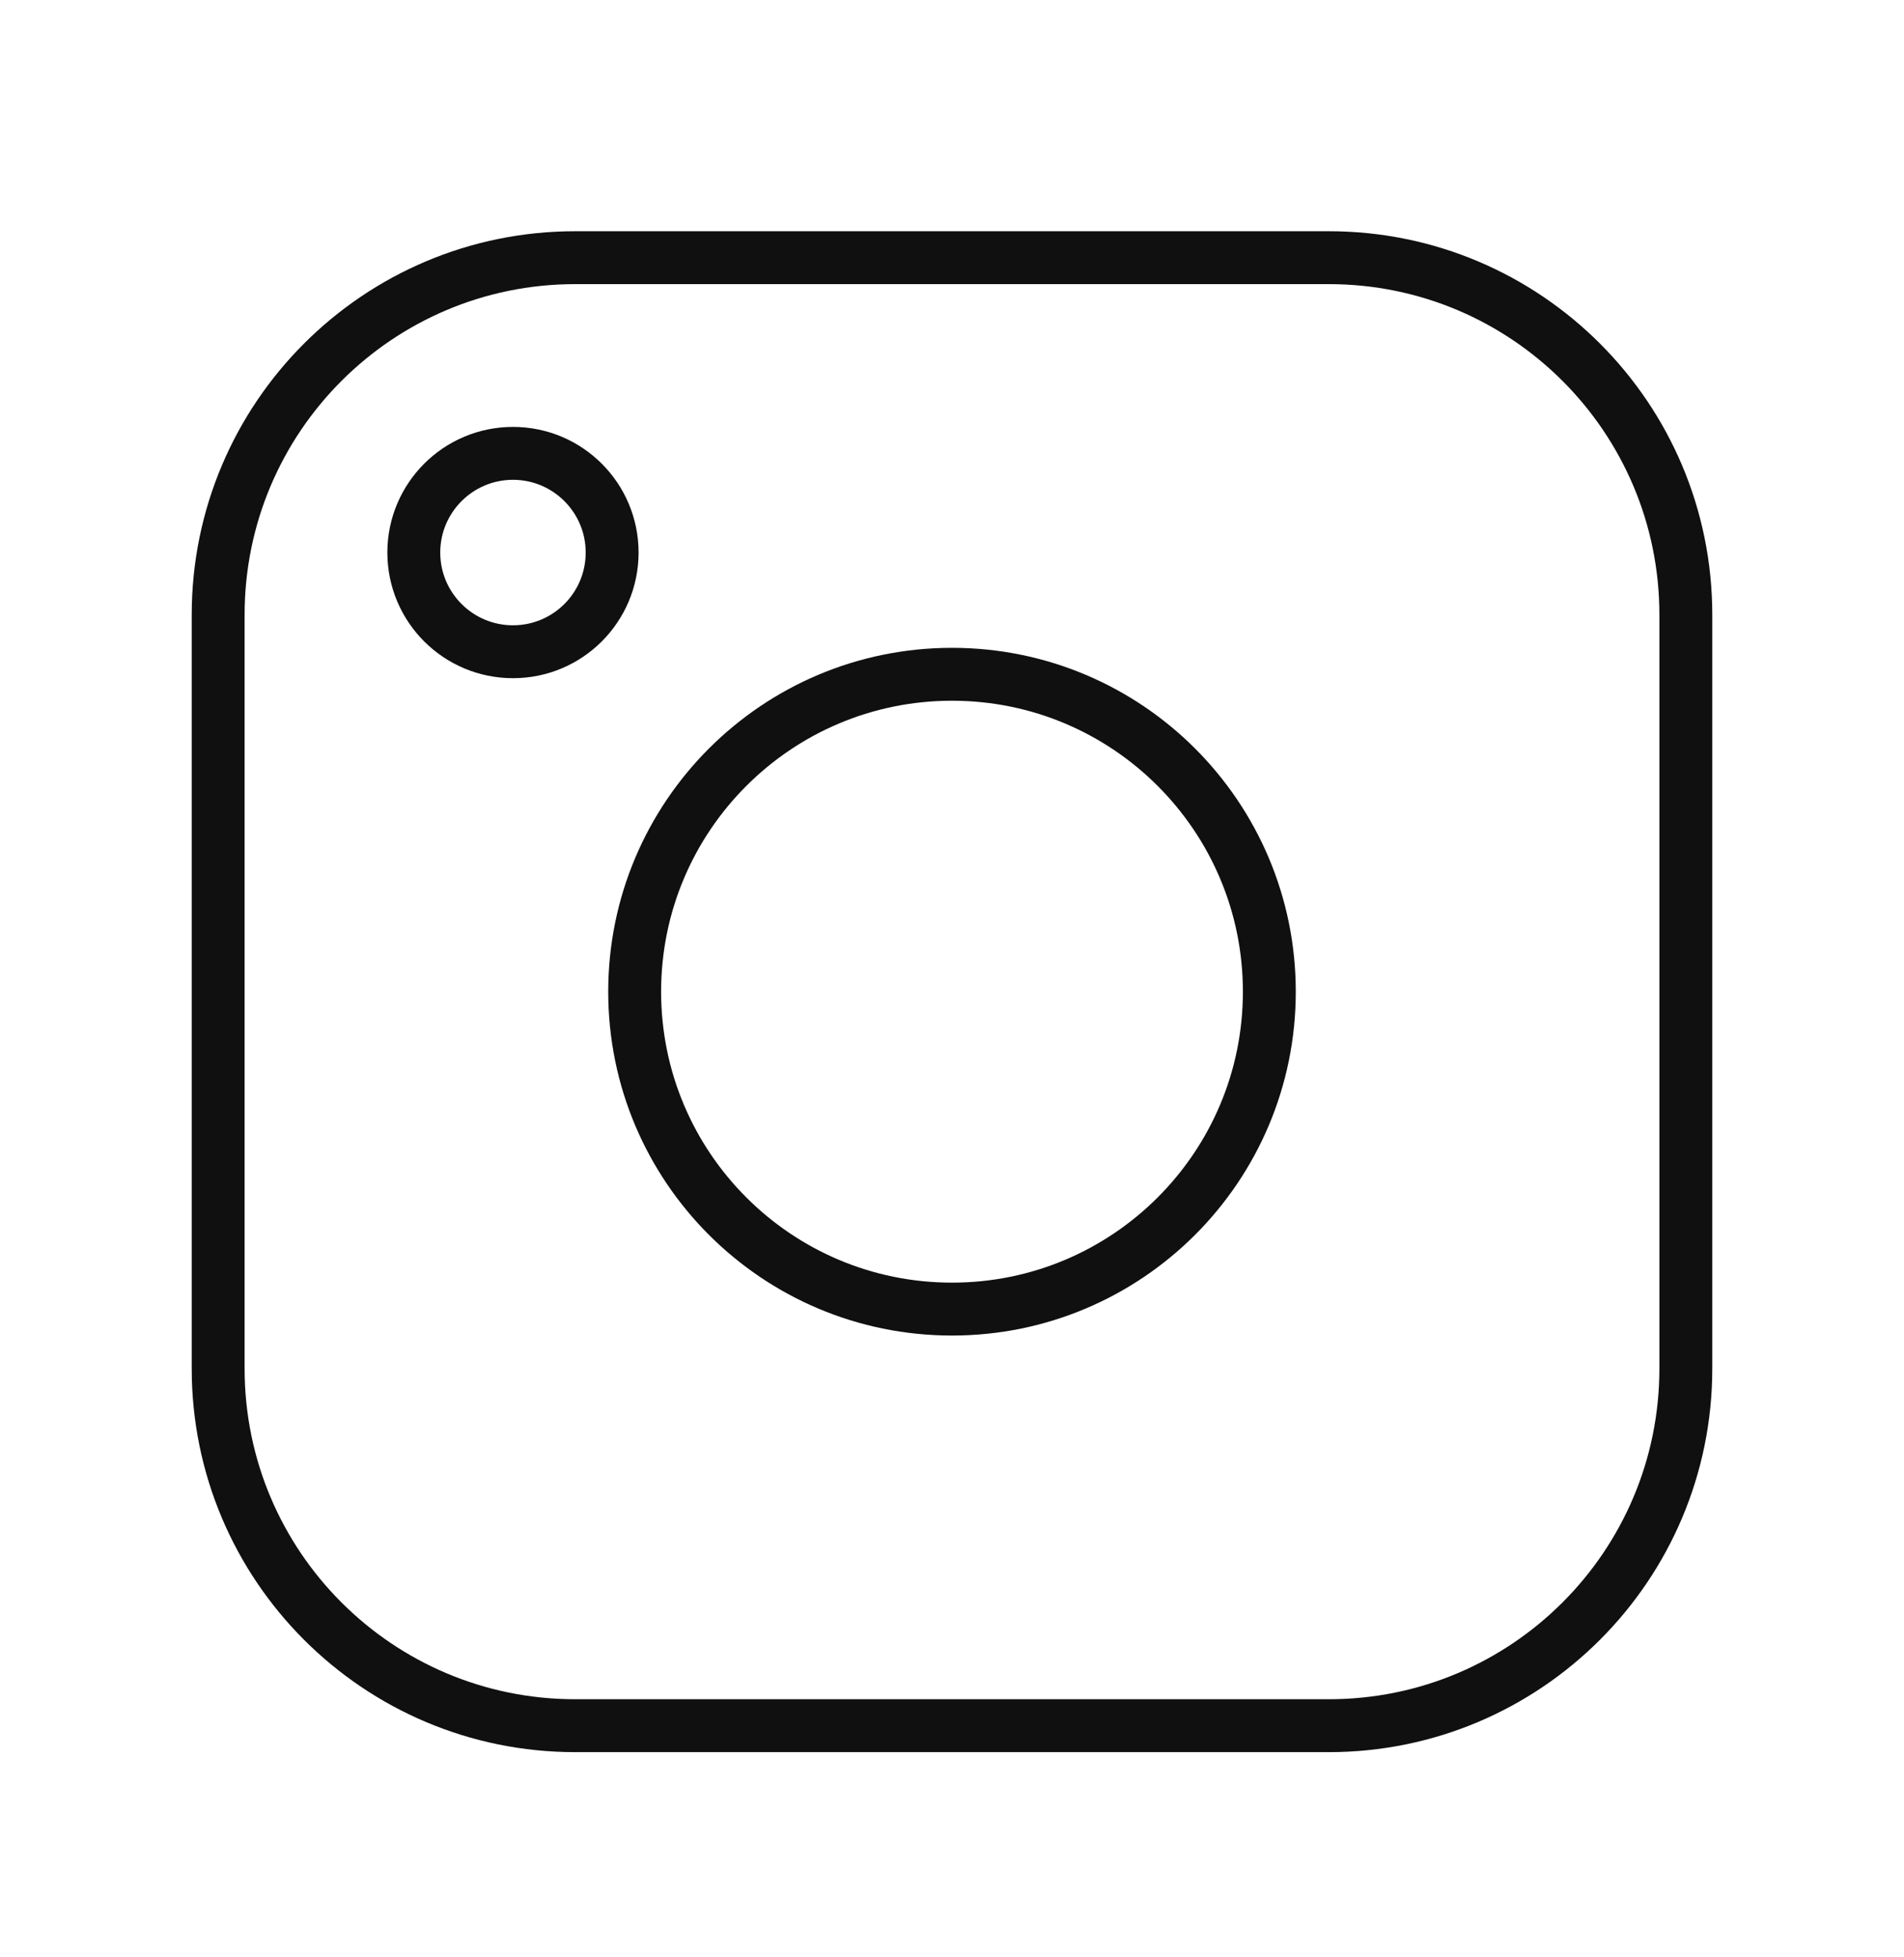 <?xml version="1.0" encoding="UTF-8"?>
<svg xmlns="http://www.w3.org/2000/svg" width="36" height="37" viewBox="0 0 36 37" fill="none">
  <path d="M25.125 4.871H10.875C7.147 4.871 4.125 7.893 4.125 11.621V25.871C4.125 29.599 7.147 32.621 10.875 32.621H25.125C28.853 32.621 31.875 29.599 31.875 25.871V11.621C31.875 7.893 28.853 4.871 25.125 4.871Z" stroke="#101010" stroke-linecap="round" stroke-linejoin="round"></path>
  <path d="M18 24.746C21.314 24.746 24 22.06 24 18.746C24 15.432 21.314 12.746 18 12.746C14.686 12.746 12 15.432 12 18.746C12 22.06 14.686 24.746 18 24.746Z" stroke="#101010" stroke-linecap="round" stroke-linejoin="round"></path>
  <path d="M9.699 12.32C10.735 12.32 11.574 11.481 11.574 10.445C11.574 9.41 10.735 8.57 9.699 8.57C8.664 8.57 7.824 9.41 7.824 10.445C7.824 11.481 8.664 12.32 9.699 12.32Z" stroke="#101010" stroke-linecap="round" stroke-linejoin="round"></path>
</svg>
